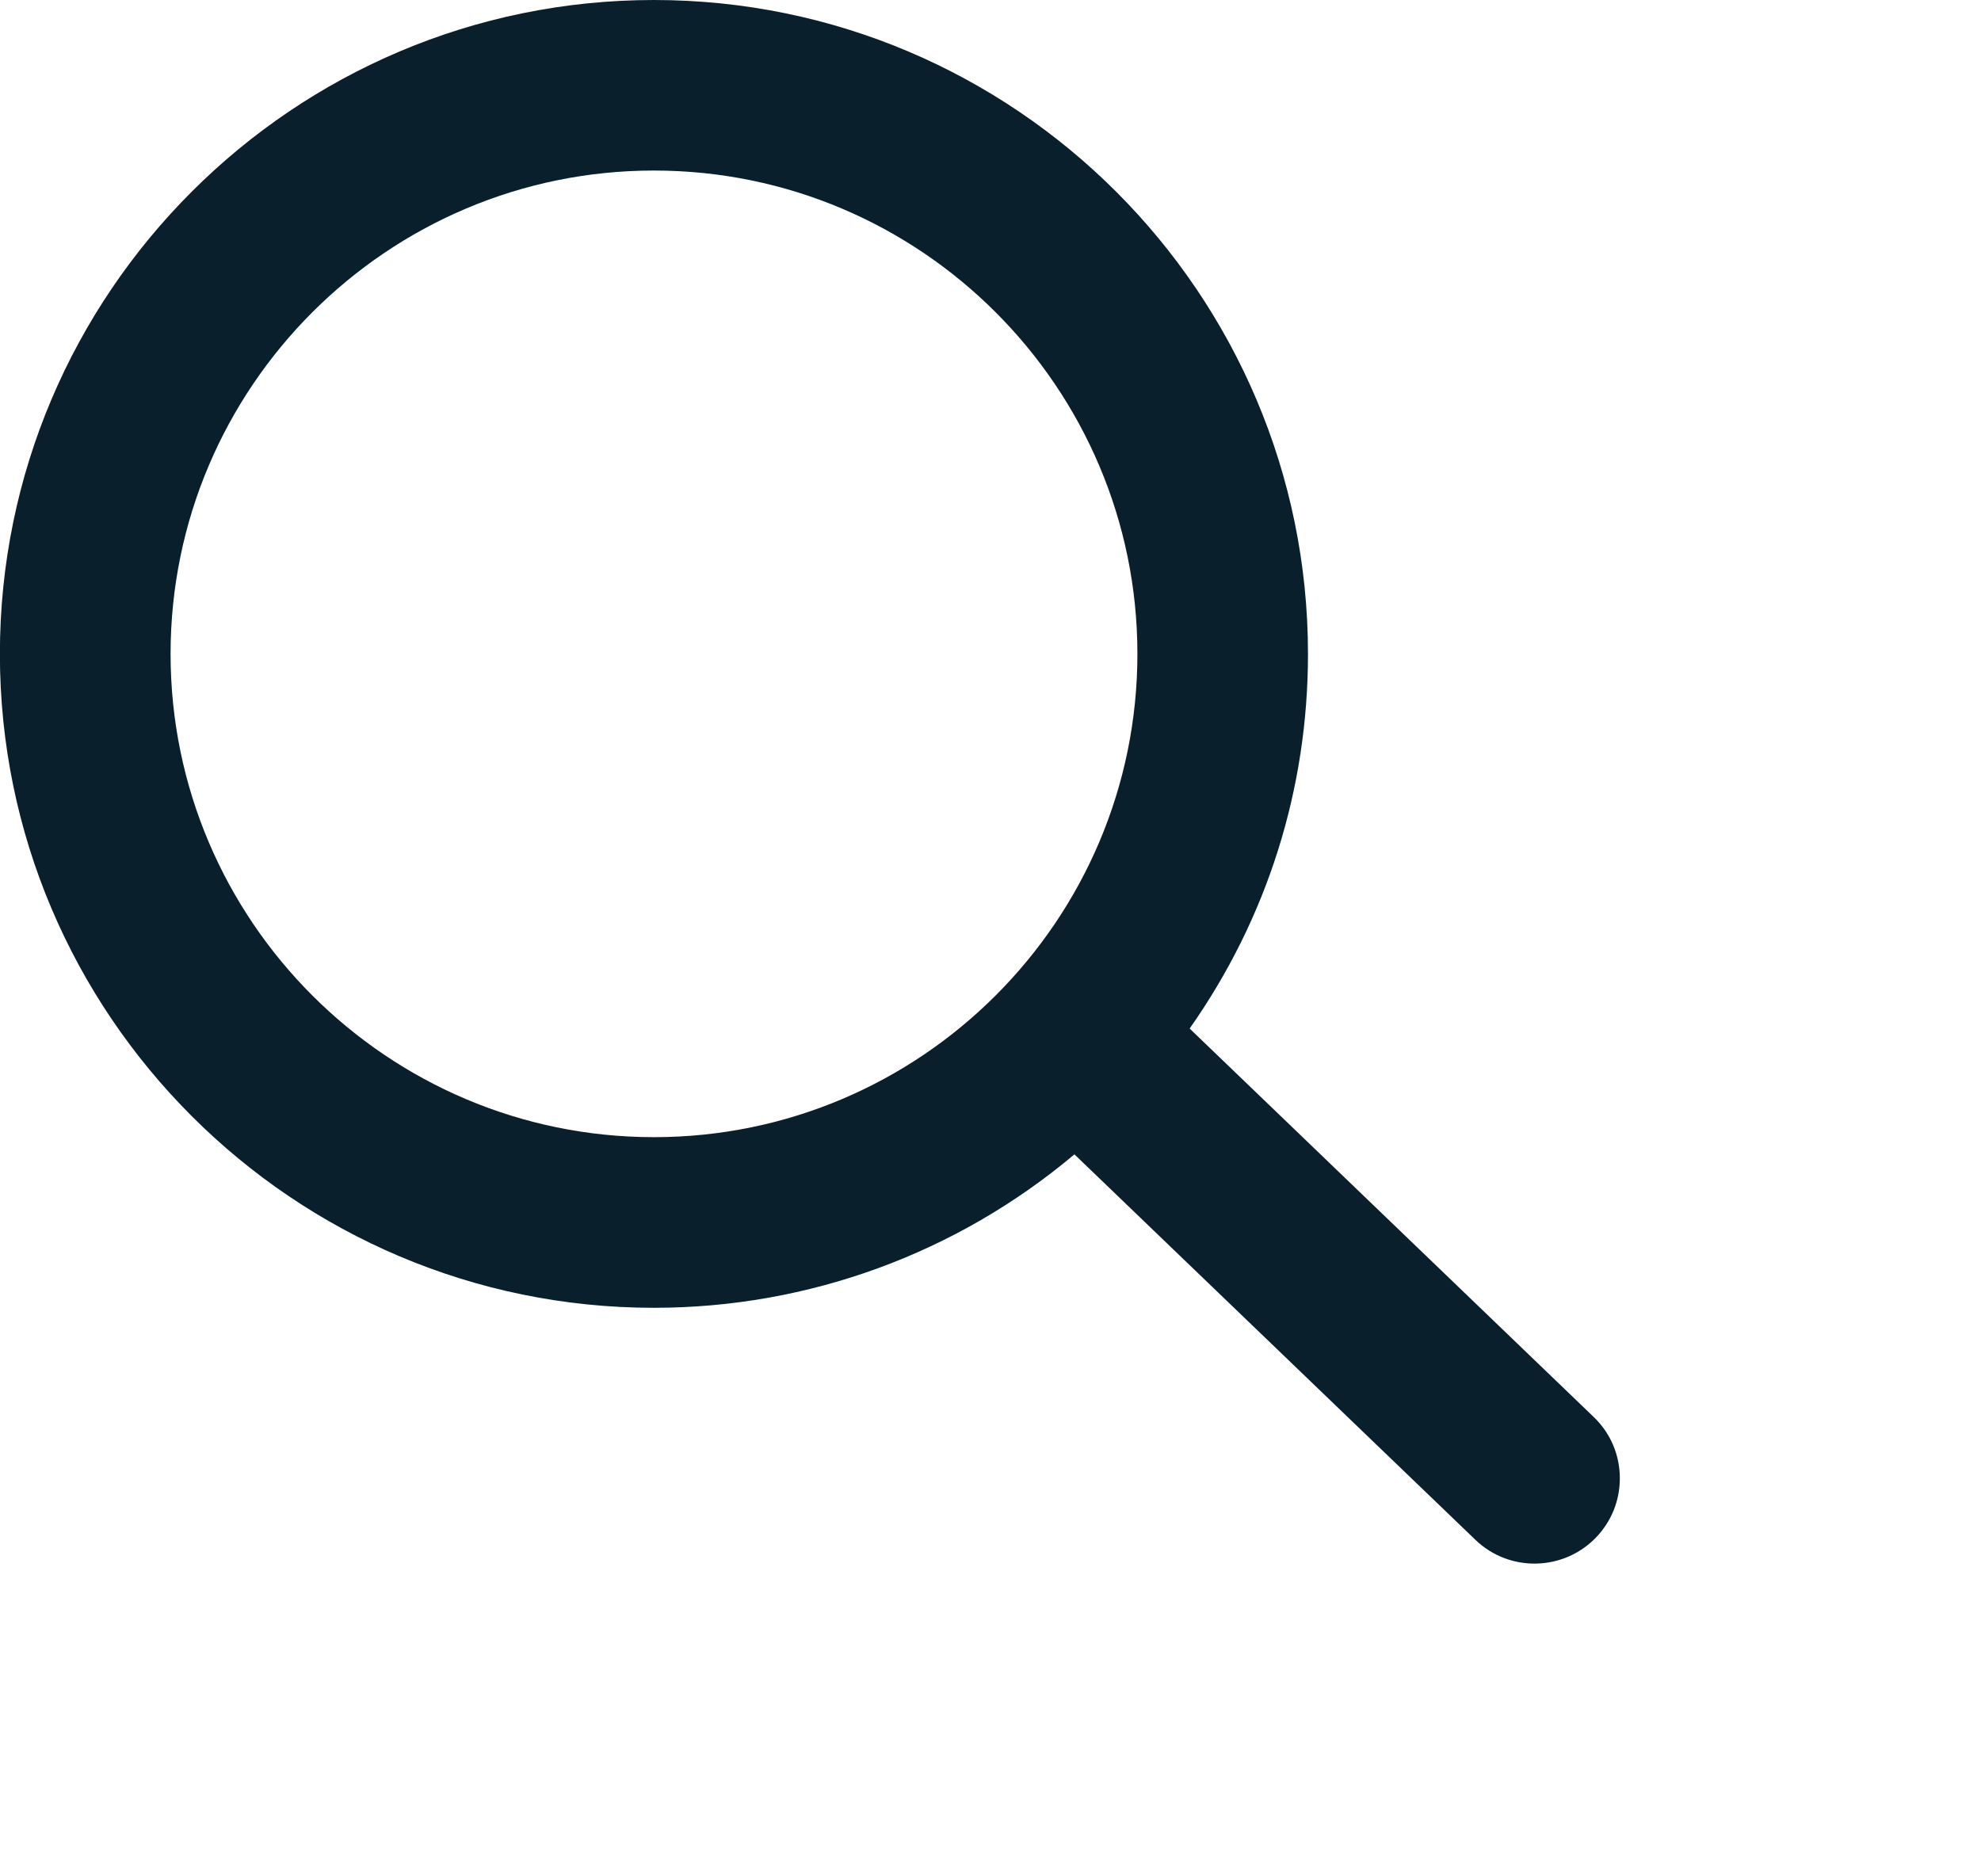 <?xml version="1.0" encoding="UTF-8"?>
<svg width="19px" height="18px" viewBox="0 0 19 18" version="1.1" xmlns="http://www.w3.org/2000/svg" xmlns:xlink="http://www.w3.org/1999/xlink" style="
    padding: 3px 0 0 3px;
">
    <title>Search-Icon</title>
    <g id="Navigation" stroke="none" stroke-width="1" fill="none" fill-rule="evenodd">
        <g id="M4A-Nav-Company" transform="translate(-1199, -28)" fill="#091F2C">
            <g id="Search-Icon" transform="translate(1199, 28)">
                <path d="M13.9,6.273 C13.9,8.83 11.82,10.909 9.264,10.909 C6.707,10.909 4.627,8.83 4.627,6.273 C4.627,3.716 6.707,1.636 9.264,1.636 C11.82,1.636 13.9,3.716 13.9,6.273 M1.385,14.772 L5.231,11.074 C6.361,12.025 7.783,12.546 9.264,12.546 C12.723,12.546 15.537,9.732 15.537,6.273 C15.537,2.814 12.723,0 9.264,0 C5.805,0 2.991,2.814 2.991,6.273 C2.991,7.571 3.382,8.809 4.126,9.867 L0.251,13.593 C0.089,13.748 0,13.958 0,14.182 C0,14.395 0.081,14.596 0.228,14.749 C0.541,15.074 1.06,15.085 1.385,14.772" id="Fill-1" transform="translate(7.768, 7.5) scale(-1, 1) translate(-7.768, -7.5) "></path>
            </g>
        </g>
    </g>
</svg>